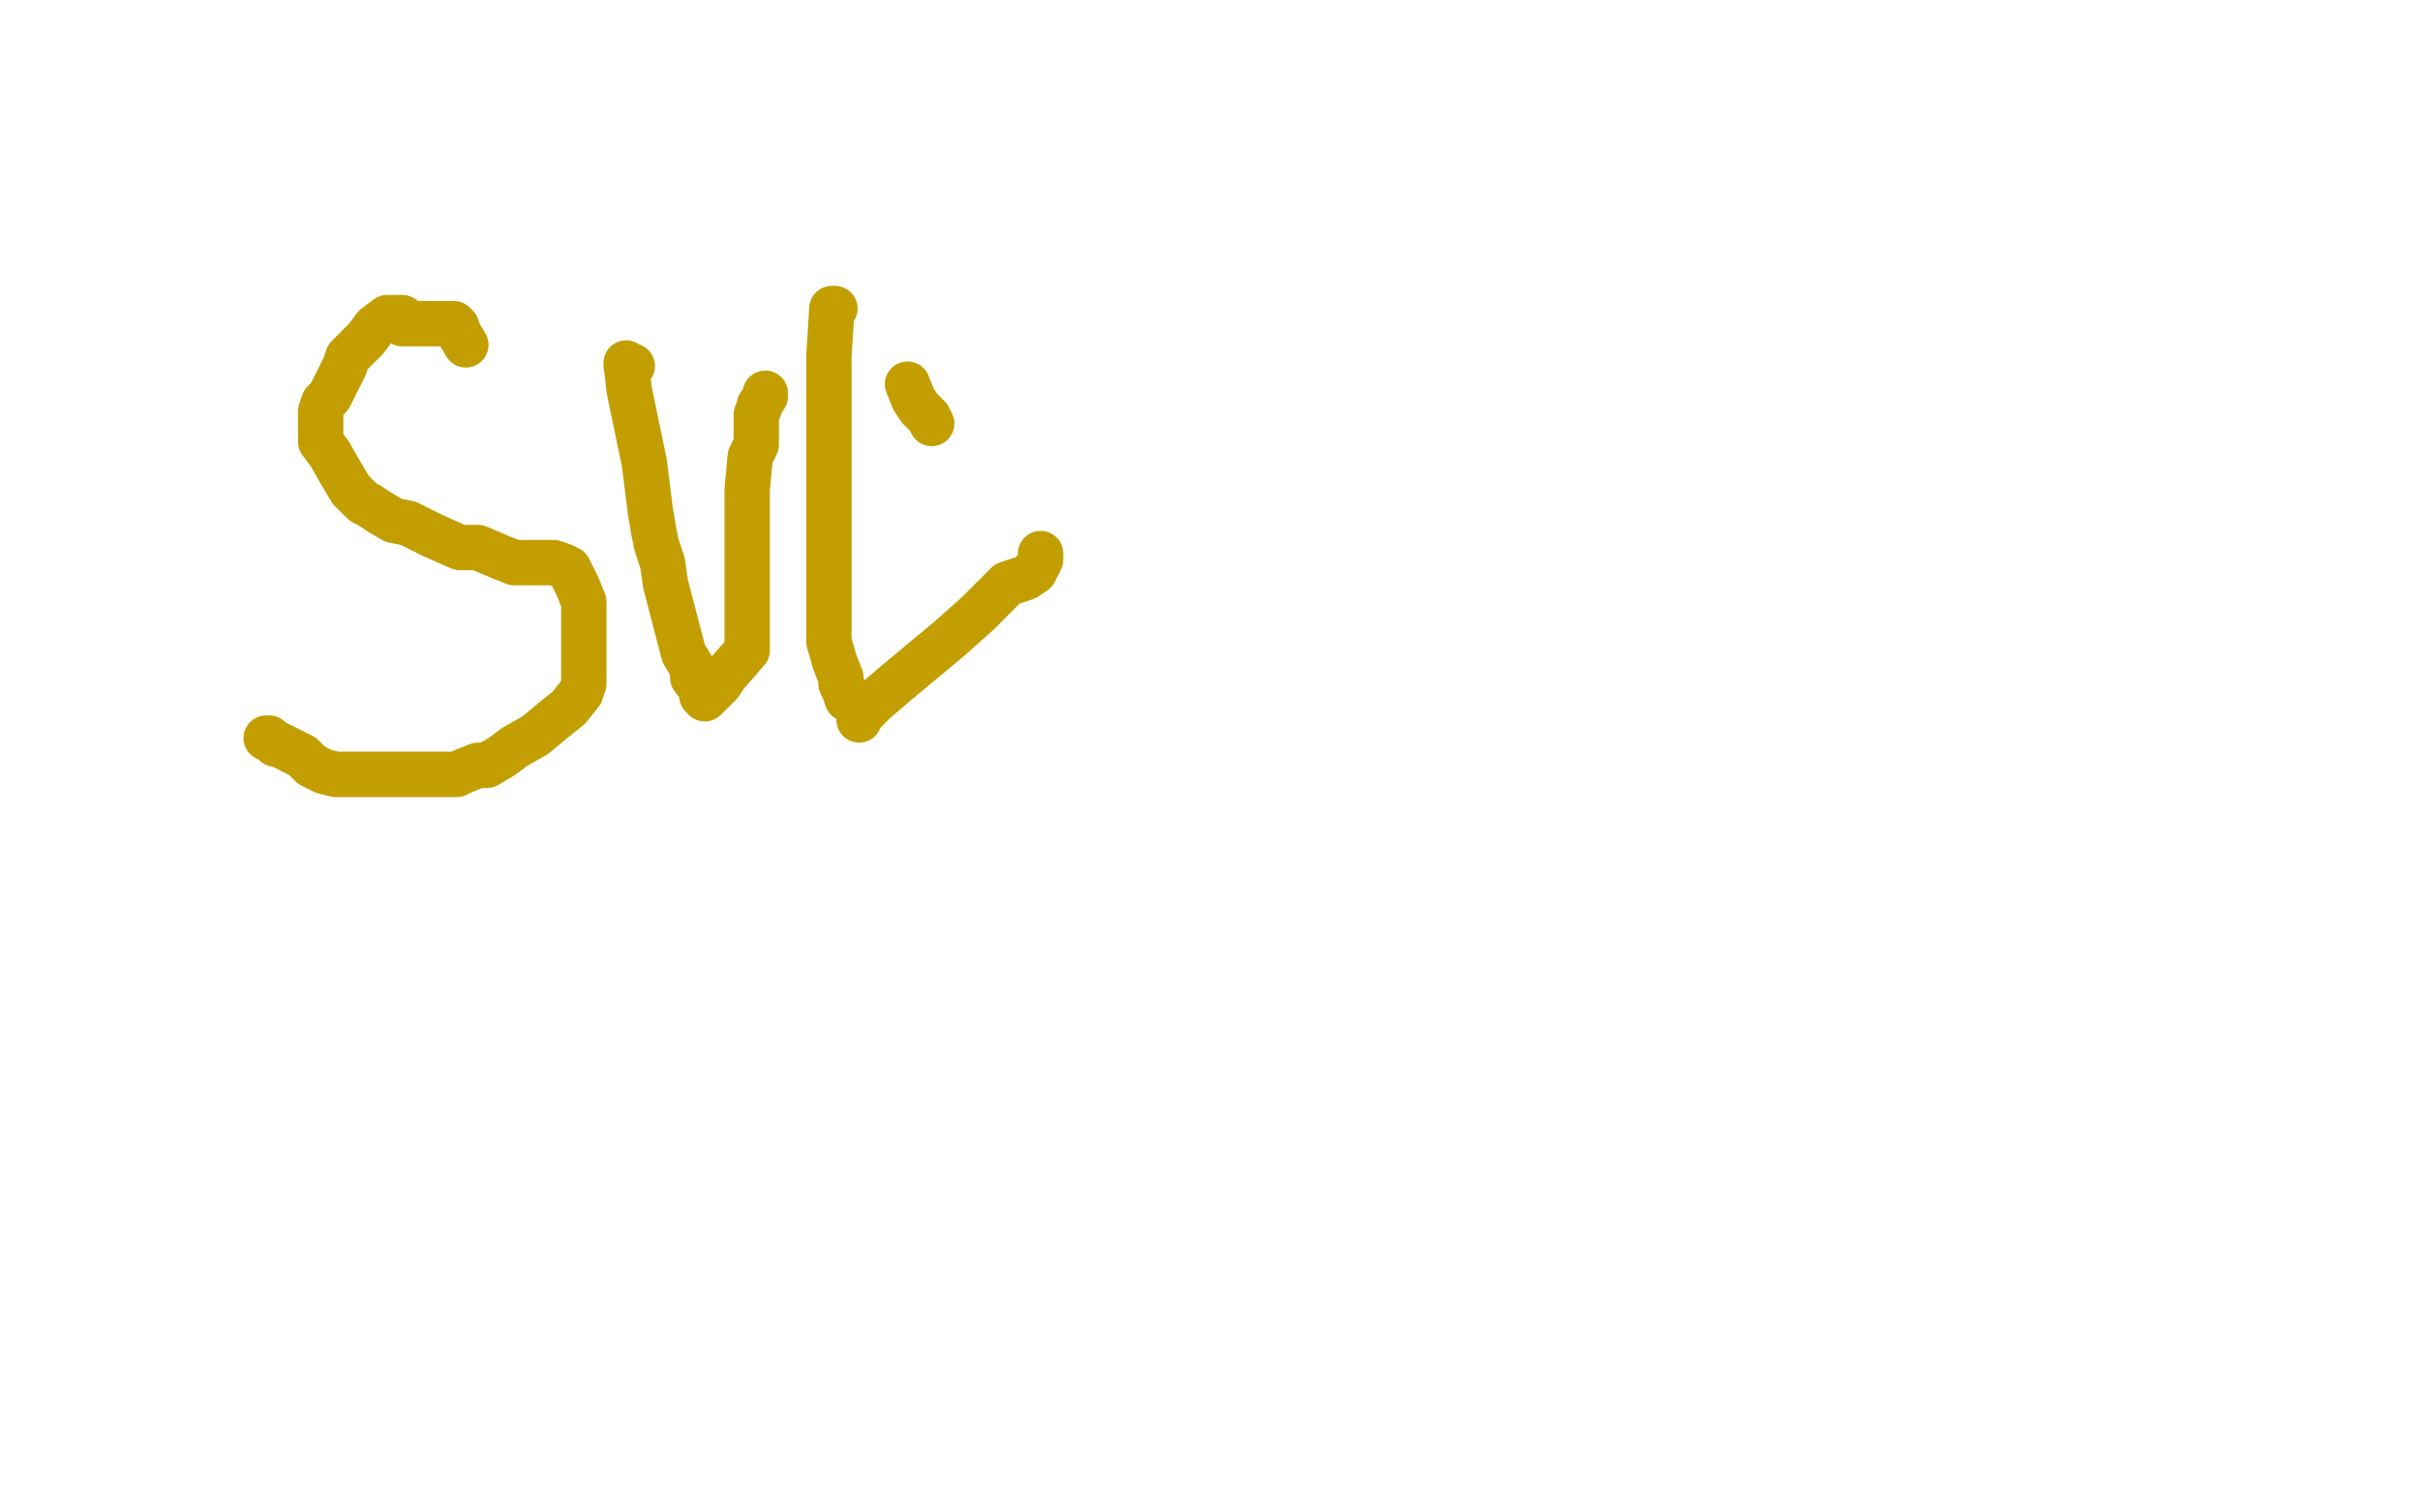 <?xml version="1.0" standalone="no"?>
<!DOCTYPE svg PUBLIC "-//W3C//DTD SVG 1.1//EN"
"http://www.w3.org/Graphics/SVG/1.1/DTD/svg11.dtd">

<svg width="800" height="500" version="1.1" xmlns="http://www.w3.org/2000/svg" xmlns:xlink="http://www.w3.org/1999/xlink" style="stroke-antialiasing: false"><desc>This SVG has been created on https://colorillo.com/</desc><rect x='0' y='0' width='800' height='500' style='fill: rgb(255,255,255); stroke-width:0' /><polyline points="154,114 151,109 151,109 151,108 151,108 150,107 150,107 149,107 149,107 146,107 135,107 134,107 133,107 133,105 132,105 130,105 128,105 124,108 121,112 115,118 114,121 111,127 109,131 107,133 106,136 106,138 106,146 109,150 113,157 116,162 120,166 122,167 125,169 130,172 135,173 143,177 152,181 158,181 165,184 170,186 174,186 177,186 178,186 181,186 183,186 186,187 188,188 189,190 191,194 193,199 193,203 193,208 193,211 193,214 193,218 193,220 193,222 193,225 193,226 192,229 188,234 183,238 177,243 170,247 166,250 161,253 158,253 153,255 151,256 148,256 145,256 143,256 139,256 136,256 132,256 126,256 119,256 113,256 112,256 111,256 107,255 103,253 100,250 96,248 92,246 91,246 89,244 88,244" style="fill: none; stroke: #c39e00; stroke-width: 15; stroke-linejoin: round; stroke-linecap: round; stroke-antialiasing: false; stroke-antialias: 0; opacity: 1.0"/>
<polyline points="209,121 207,121 207,121 207,120 207,120 208,129 208,129 213,153 213,153 215,169 216,175 217,180 219,186 220,193 226,216 229,221 229,224 232,228 232,230 233,231 238,226 240,223 247,215 247,210 247,206 247,196 247,188 247,174 247,162 248,151 250,147 250,146 250,144 250,137 251,135 251,134 253,131 253,130" style="fill: none; stroke: #c39e00; stroke-width: 15; stroke-linejoin: round; stroke-linecap: round; stroke-antialiasing: false; stroke-antialias: 0; opacity: 1.0"/>
<polyline points="276,102 275,102 275,102 274,118 274,118 274,130 274,130 274,145 274,145 274,162 274,162 274,175 274,175 274,183 274,189 274,198 274,204 274,212 276,219 278,224 278,226 279,228 280,231 282,232 283,233" style="fill: none; stroke: #c39e00; stroke-width: 15; stroke-linejoin: round; stroke-linecap: round; stroke-antialiasing: false; stroke-antialias: 0; opacity: 1.0"/>
<polyline points="344,183 344,185 344,185 342,189 342,189 339,191 339,191 333,193 333,193 323,203 323,203 314,211 314,211 296,226 289,232 284,237 284,238" style="fill: none; stroke: #c39e00; stroke-width: 15; stroke-linejoin: round; stroke-linecap: round; stroke-antialiasing: false; stroke-antialias: 0; opacity: 1.0"/>
<polyline points="300,127 302,132 302,132 304,135 304,135 307,138 307,138 308,140 308,140" style="fill: none; stroke: #c39e00; stroke-width: 15; stroke-linejoin: round; stroke-linecap: round; stroke-antialiasing: false; stroke-antialias: 0; opacity: 1.0"/>
</svg>
